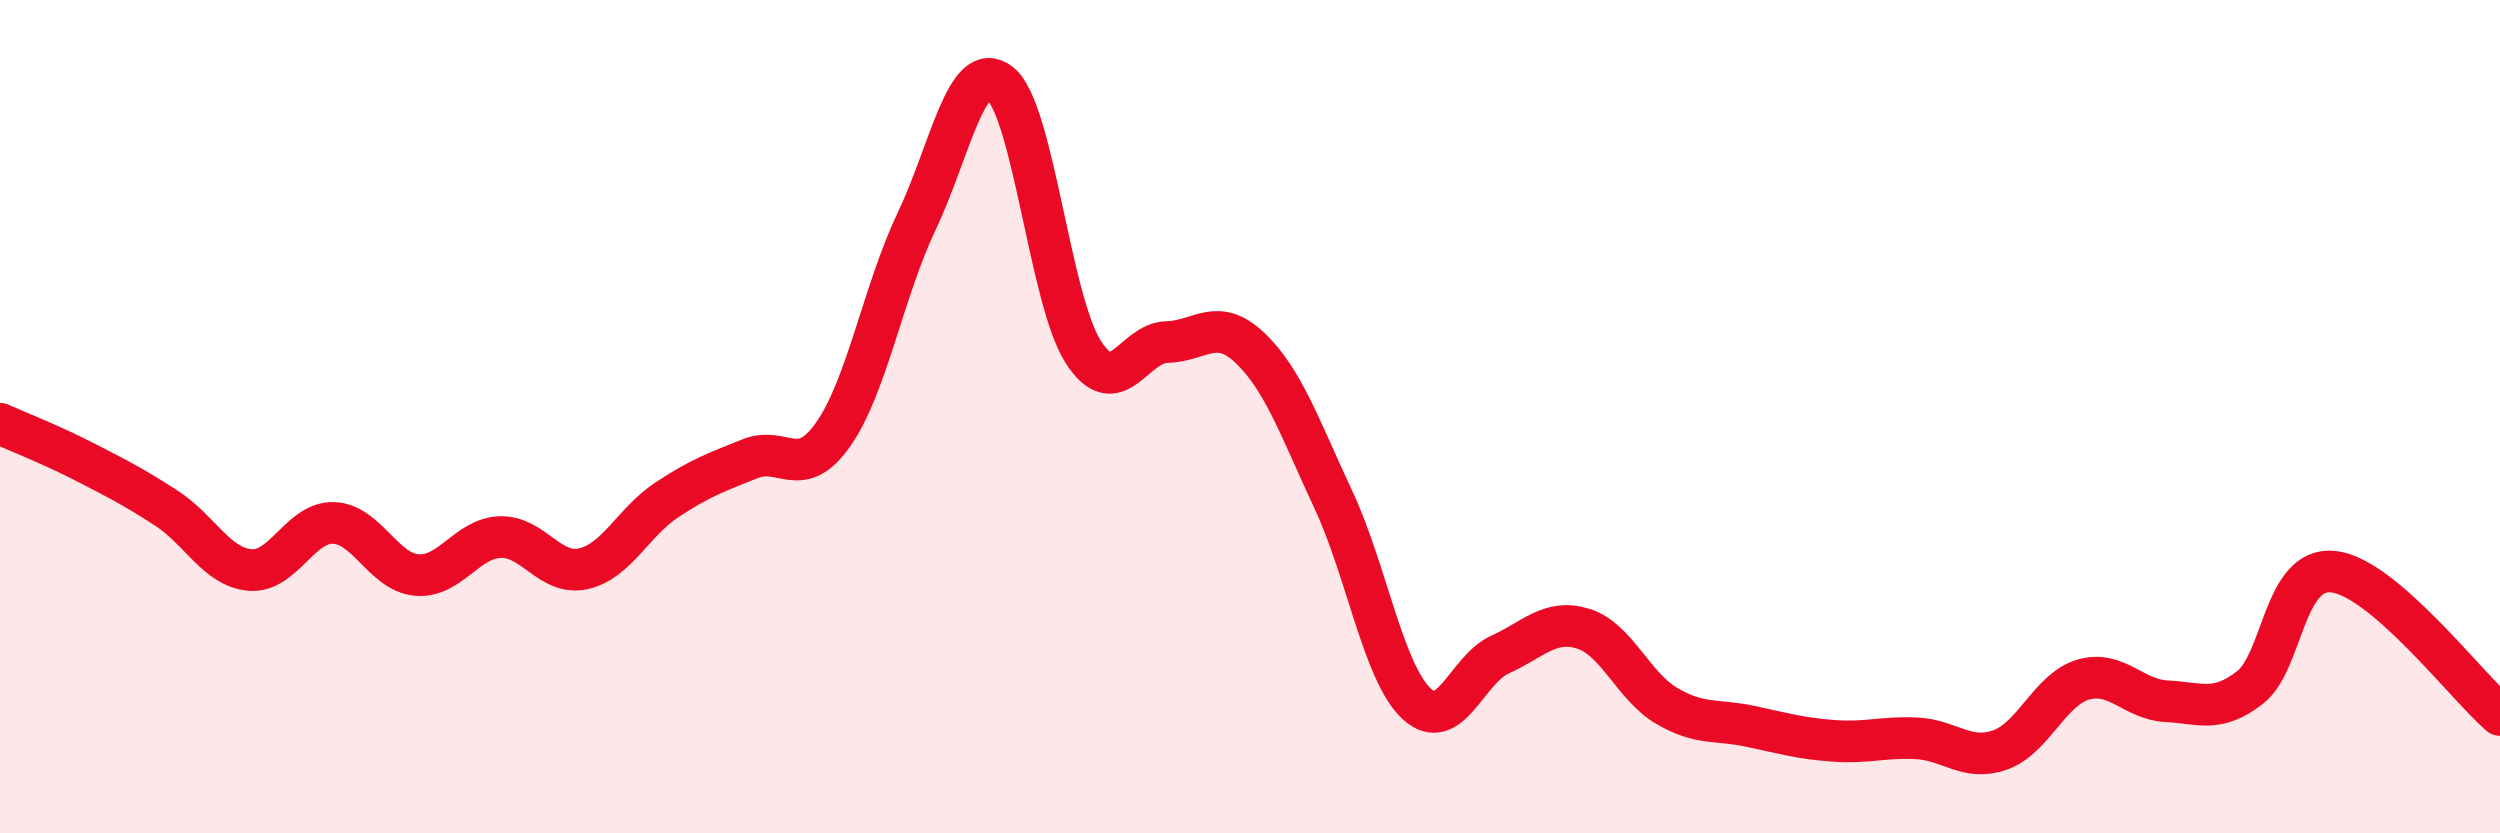 
    <svg width="60" height="20" viewBox="0 0 60 20" xmlns="http://www.w3.org/2000/svg">
      <path
        d="M 0,10.17 C 0.4,10.35 1.2,10.66 2,11.07 C 2.8,11.48 3.2,11.68 4,12.2 C 4.8,12.72 5.2,13.61 6,13.68 C 6.8,13.75 7.2,12.53 8,12.55 C 8.8,12.57 9.2,13.73 10,13.8 C 10.8,13.87 11.2,12.92 12,12.89 C 12.8,12.86 13.2,13.83 14,13.65 C 14.8,13.47 15.2,12.53 16,12 C 16.8,11.47 17.2,11.33 18,11.01 C 18.8,10.69 19.2,11.56 20,10.42 C 20.8,9.28 21.2,6.99 22,5.31 C 22.8,3.63 23.2,1.37 24,2 C 24.8,2.63 25.2,7.21 26,8.45 C 26.8,9.69 27.2,8.23 28,8.21 C 28.8,8.19 29.2,7.59 30,8.35 C 30.8,9.11 31.2,10.28 32,11.99 C 32.8,13.7 33.2,16.15 34,16.89 C 34.8,17.63 35.2,16.07 36,15.71 C 36.8,15.35 37.2,14.84 38,15.09 C 38.8,15.34 39.2,16.47 40,16.94 C 40.8,17.41 41.2,17.26 42,17.43 C 42.8,17.6 43.2,17.72 44,17.78 C 44.8,17.84 45.2,17.68 46,17.72 C 46.8,17.76 47.2,18.28 48,18 C 48.8,17.72 49.2,16.54 50,16.31 C 50.8,16.08 51.2,16.79 52,16.83 C 52.8,16.87 53.2,17.12 54,16.5 C 54.8,15.88 54.8,13.59 56,13.72 C 57.2,13.85 59.2,16.47 60,17.16L60 20L0 20Z"
        fill="#EB0A25"
        opacity="0.1"
        stroke-linecap="round"
        stroke-linejoin="round"
      />
      <path
        d="M 0,10.17 C 0.4,10.35 1.2,10.66 2,11.07 C 2.8,11.48 3.2,11.68 4,12.2 C 4.8,12.72 5.2,13.61 6,13.68 C 6.8,13.75 7.2,12.53 8,12.55 C 8.8,12.57 9.2,13.73 10,13.8 C 10.8,13.87 11.2,12.92 12,12.89 C 12.8,12.86 13.2,13.83 14,13.65 C 14.8,13.47 15.2,12.53 16,12 C 16.8,11.47 17.2,11.33 18,11.01 C 18.8,10.69 19.2,11.56 20,10.42 C 20.8,9.28 21.2,6.99 22,5.31 C 22.8,3.63 23.2,1.37 24,2 C 24.8,2.63 25.2,7.21 26,8.45 C 26.8,9.69 27.2,8.23 28,8.21 C 28.8,8.19 29.2,7.59 30,8.35 C 30.8,9.11 31.2,10.28 32,11.99 C 32.8,13.7 33.2,16.15 34,16.89 C 34.8,17.63 35.2,16.07 36,15.71 C 36.8,15.35 37.2,14.84 38,15.09 C 38.8,15.34 39.2,16.47 40,16.94 C 40.8,17.41 41.2,17.26 42,17.43 C 42.8,17.6 43.2,17.72 44,17.78 C 44.8,17.84 45.2,17.68 46,17.72 C 46.8,17.76 47.2,18.28 48,18 C 48.8,17.72 49.2,16.54 50,16.31 C 50.8,16.08 51.2,16.79 52,16.83 C 52.8,16.87 53.2,17.12 54,16.5 C 54.8,15.88 54.8,13.59 56,13.72 C 57.2,13.85 59.2,16.47 60,17.16"
        stroke="#EB0A25"
        stroke-width="1"
        fill="none"
        stroke-linecap="round"
        stroke-linejoin="round"
      />
    </svg>
  